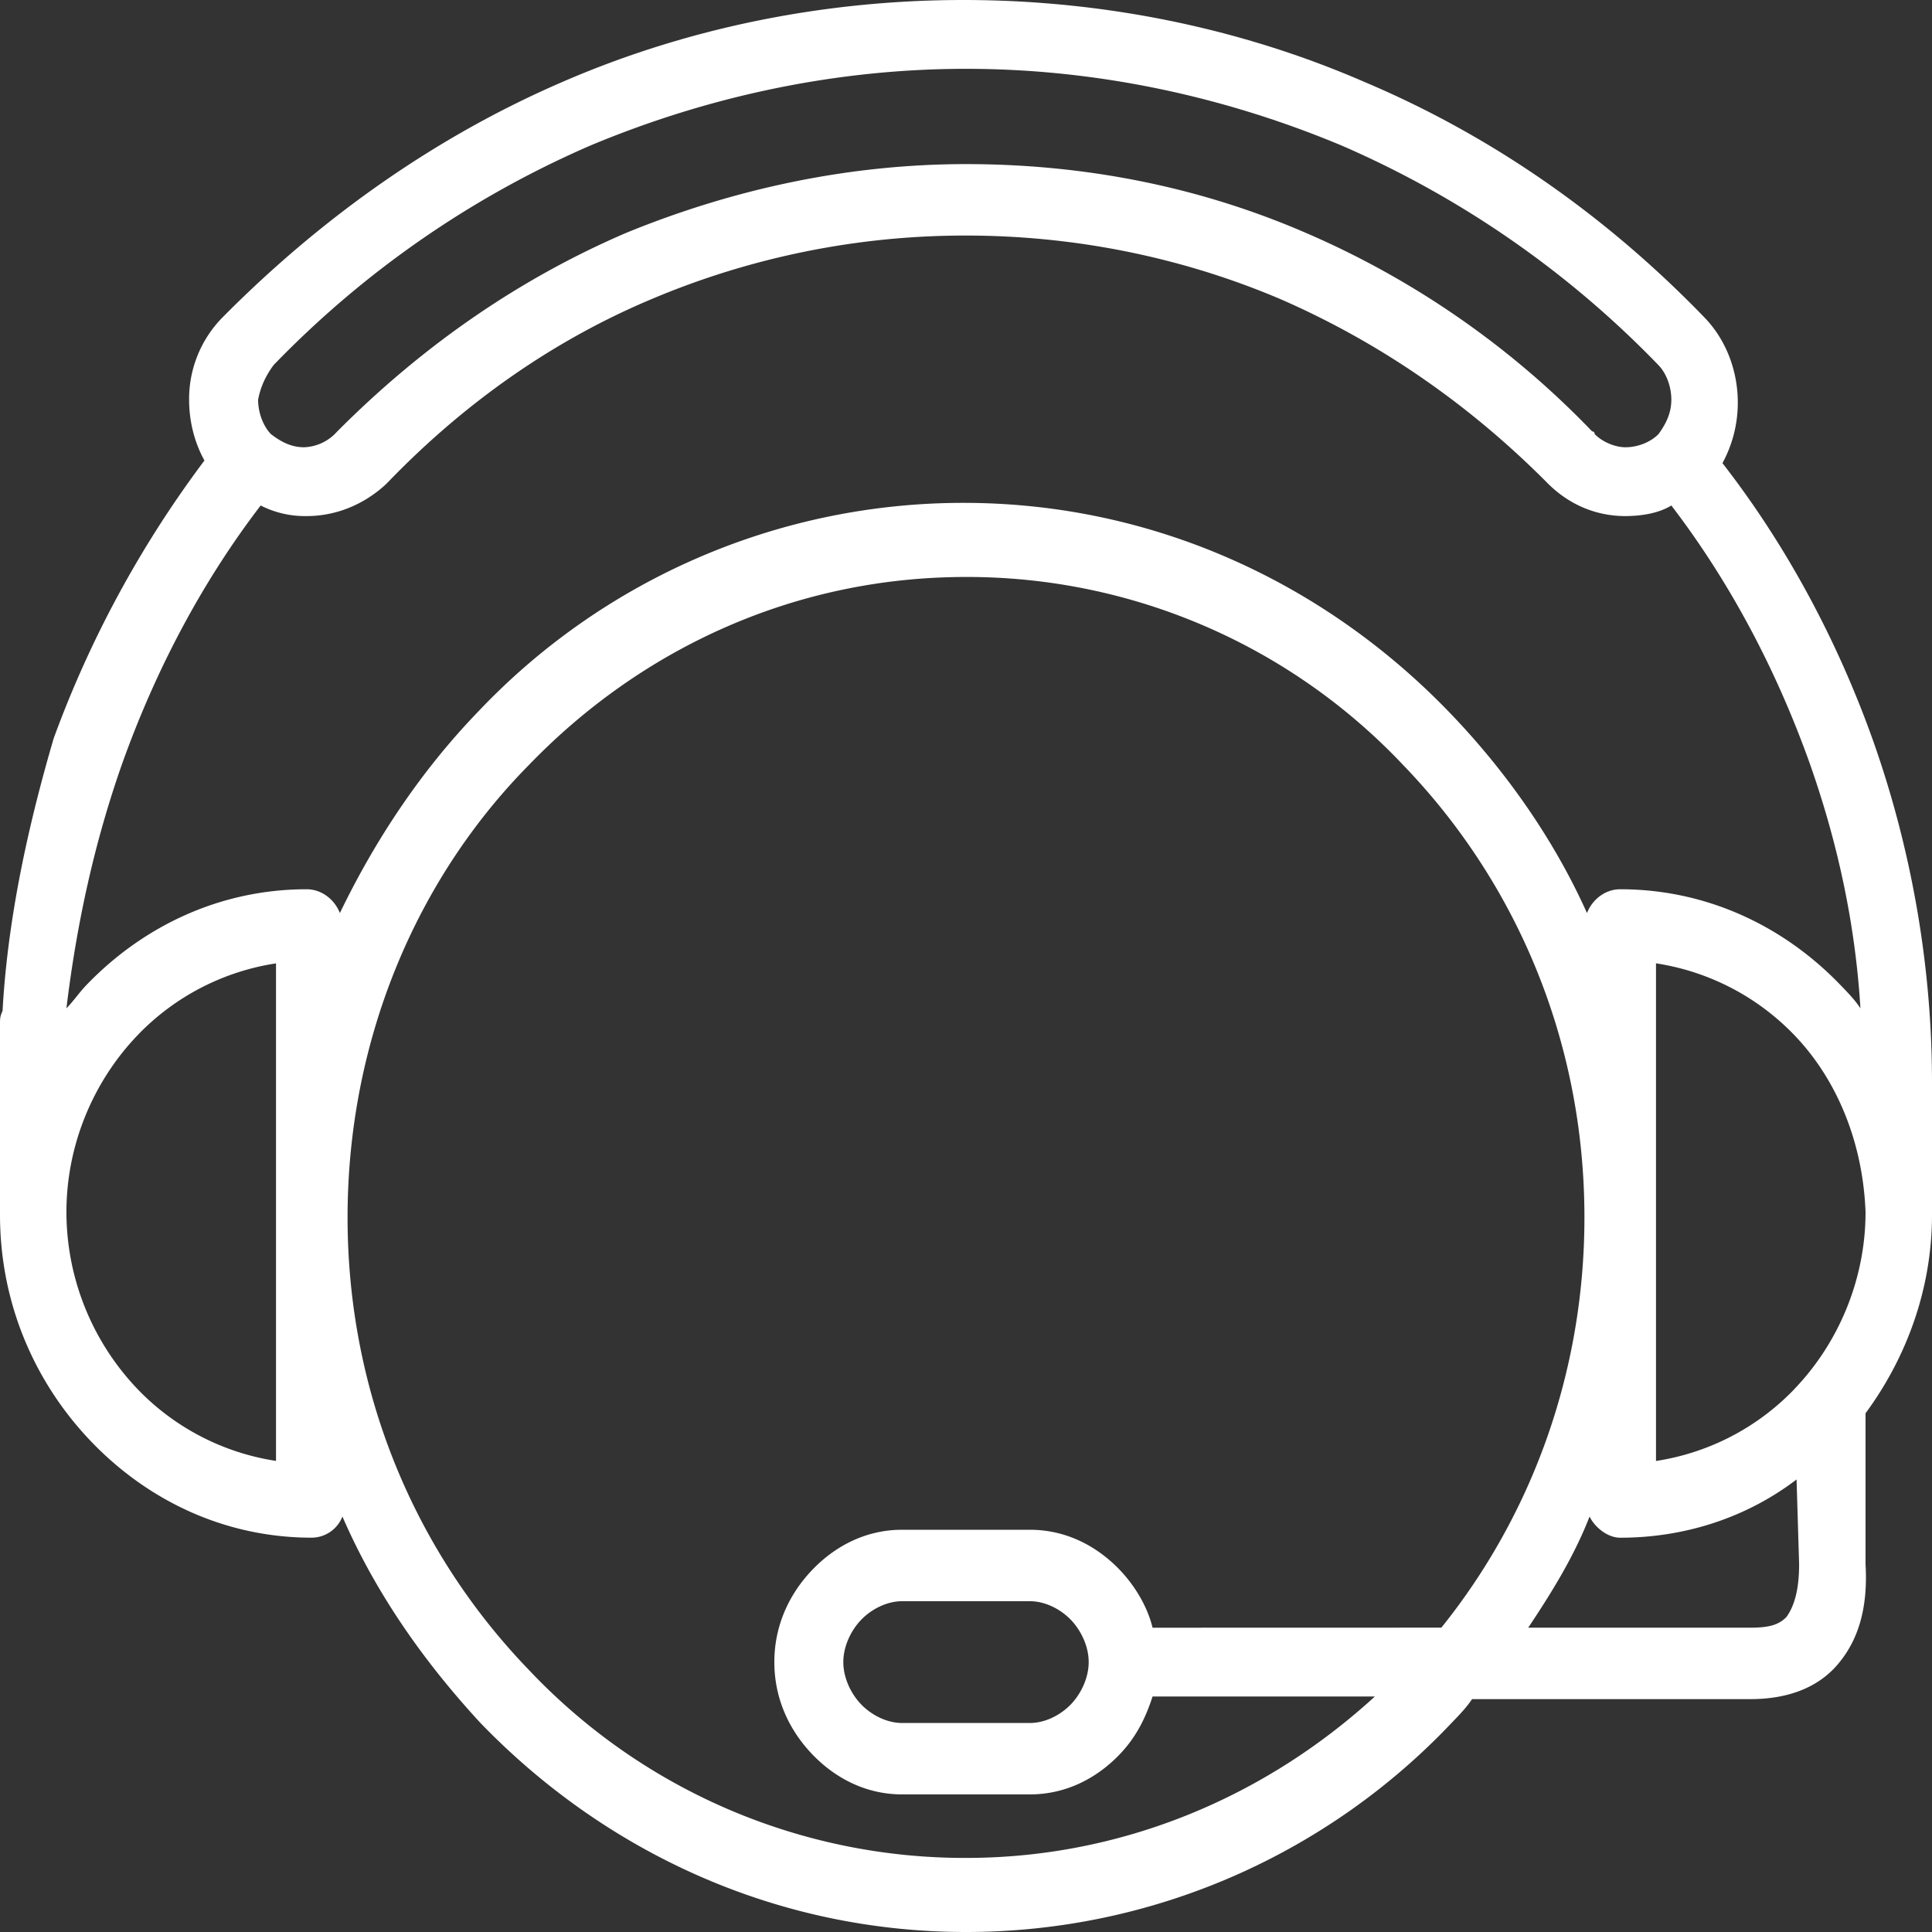 <svg xmlns="http://www.w3.org/2000/svg" width="50" height="50" viewBox="0 0 50 50"><rect x="0" y="0" width="50" height="50" fill="#333333" stroke="none"/><g><g><path fill="#fff" d="M3.571 26.78a6.278 6.278 0 0 1 3.572-1.848v12.876A6.278 6.278 0 0 1 3.57 35.96a6.646 6.646 0 0 1-1.851-4.59c0-1.78.727-3.424 1.851-4.588zm-.396-7.054c.86-2.397 2.05-4.657 3.571-6.644a2.52 2.52 0 0 0 1.19.274c.728 0 1.456-.274 2.05-.822l.067-.068c2.05-2.123 4.365-3.699 6.812-4.726A20.828 20.828 0 0 1 25 6.096c2.778 0 5.556.548 8.135 1.644 2.513 1.096 4.828 2.671 6.878 4.726.595.616 1.323.89 2.05.89.397 0 .86-.068 1.191-.274 1.521 1.987 2.712 4.247 3.571 6.644.728 2.055 1.19 4.178 1.323 6.37-.132-.206-.33-.411-.529-.616-1.455-1.507-3.44-2.466-5.688-2.466-.397 0-.727.274-.86.616-.86-1.918-2.116-3.698-3.571-5.205-3.24-3.356-7.672-5.411-12.566-5.411a17.286 17.286 0 0 0-12.566 5.41c-1.455 1.508-2.646 3.288-3.572 5.206-.132-.342-.463-.616-.86-.616-2.248 0-4.232.959-5.687 2.466-.199.205-.331.41-.53.616.265-2.192.728-4.315 1.456-6.37zM7.077 9.452a25.484 25.484 0 0 1 8.2-5.685c3.11-1.301 6.416-1.986 9.723-1.986 3.307 0 6.614.685 9.722 1.986a25.484 25.484 0 0 1 8.201 5.685c.199.206.331.548.331.89 0 .343-.132.617-.33.89-.2.206-.53.343-.86.343-.265 0-.596-.137-.794-.342 0 0 0-.069-.066-.069a22.753 22.753 0 0 0-7.408-5.137c-2.844-1.232-5.82-1.78-8.796-1.78-2.976 0-5.952.616-8.796 1.78-2.712 1.165-5.225 2.877-7.474 5.137l-.066.069a1.2 1.2 0 0 1-.794.342c-.33 0-.595-.137-.86-.342-.198-.206-.33-.548-.33-.89.066-.343.198-.617.397-.89zM46.429 35.96a6.278 6.278 0 0 1-3.572 1.85V24.931a6.278 6.278 0 0 1 3.572 1.849c1.124 1.164 1.785 2.808 1.851 4.589 0 1.78-.727 3.425-1.851 4.589zm-.199 5.89c-.198.206-.463.274-.926.274H39.55c.595-.89 1.19-1.849 1.588-2.876.132.274.463.548.793.548 1.72 0 3.307-.548 4.564-1.507l.066 2.192c0 .684-.132 1.095-.33 1.37zm-18.055 1.165c0 .41-.199.822-.463 1.096-.265.274-.662.48-1.059.48h-3.306c-.397 0-.794-.206-1.059-.48-.264-.274-.463-.685-.463-1.096 0-.411.199-.822.463-1.096.265-.274.662-.48 1.059-.48h3.306c.397 0 .794.206 1.059.48.264.274.463.685.463 1.096zm1.653-.89c-.132-.549-.463-1.097-.86-1.508-.595-.616-1.389-1.027-2.315-1.027h-3.306c-.926 0-1.72.411-2.315 1.027-.596.617-.992 1.439-.992 2.398 0 .959.396 1.78.992 2.397.595.616 1.389 1.027 2.315 1.027h3.306c.926 0 1.72-.41 2.315-1.027.397-.411.662-.89.86-1.507h5.754c-2.844 2.603-6.548 4.178-10.582 4.178a15.51 15.51 0 0 1-11.31-4.863c-2.91-3.013-4.695-7.123-4.695-11.712 0-4.59 1.785-8.767 4.695-11.712C16.6 16.78 20.57 14.932 25 14.932a15.51 15.51 0 0 1 11.31 4.863c2.91 3.013 4.695 7.123 4.695 11.712 0 4.041-1.389 7.74-3.703 10.616zm-21.76-2.33a.86.86 0 0 0 .794-.547c.86 1.986 2.117 3.767 3.572 5.342C15.674 47.945 20.106 50 25 50c4.894 0 9.392-2.055 12.566-5.41.199-.206.397-.412.53-.617h7.208c.926 0 1.72-.274 2.249-.89.529-.617.794-1.44.727-2.603v-3.905C49.34 35.137 50 33.356 50 31.438v-3.424c0-3.014-.53-6.028-1.521-8.836-.926-2.603-2.249-5.068-3.902-7.192a3.27 3.27 0 0 0 .397-1.575c0-.753-.265-1.575-.86-2.192-2.58-2.671-5.556-4.726-8.797-6.096C32.011.685 28.44 0 24.934 0c-3.505 0-7.077.685-10.384 2.123-3.174 1.37-6.15 3.425-8.796 6.096a3.01 3.01 0 0 0-.86 2.124c0 .547.132 1.095.397 1.575a27.948 27.948 0 0 0-3.902 7.192C.727 21.37.199 23.767.066 26.164 0 26.301 0 26.37 0 26.507v4.931c0 2.33.926 4.384 2.38 5.89 1.456 1.508 3.44 2.467 5.689 2.467z"/></g></g></svg>